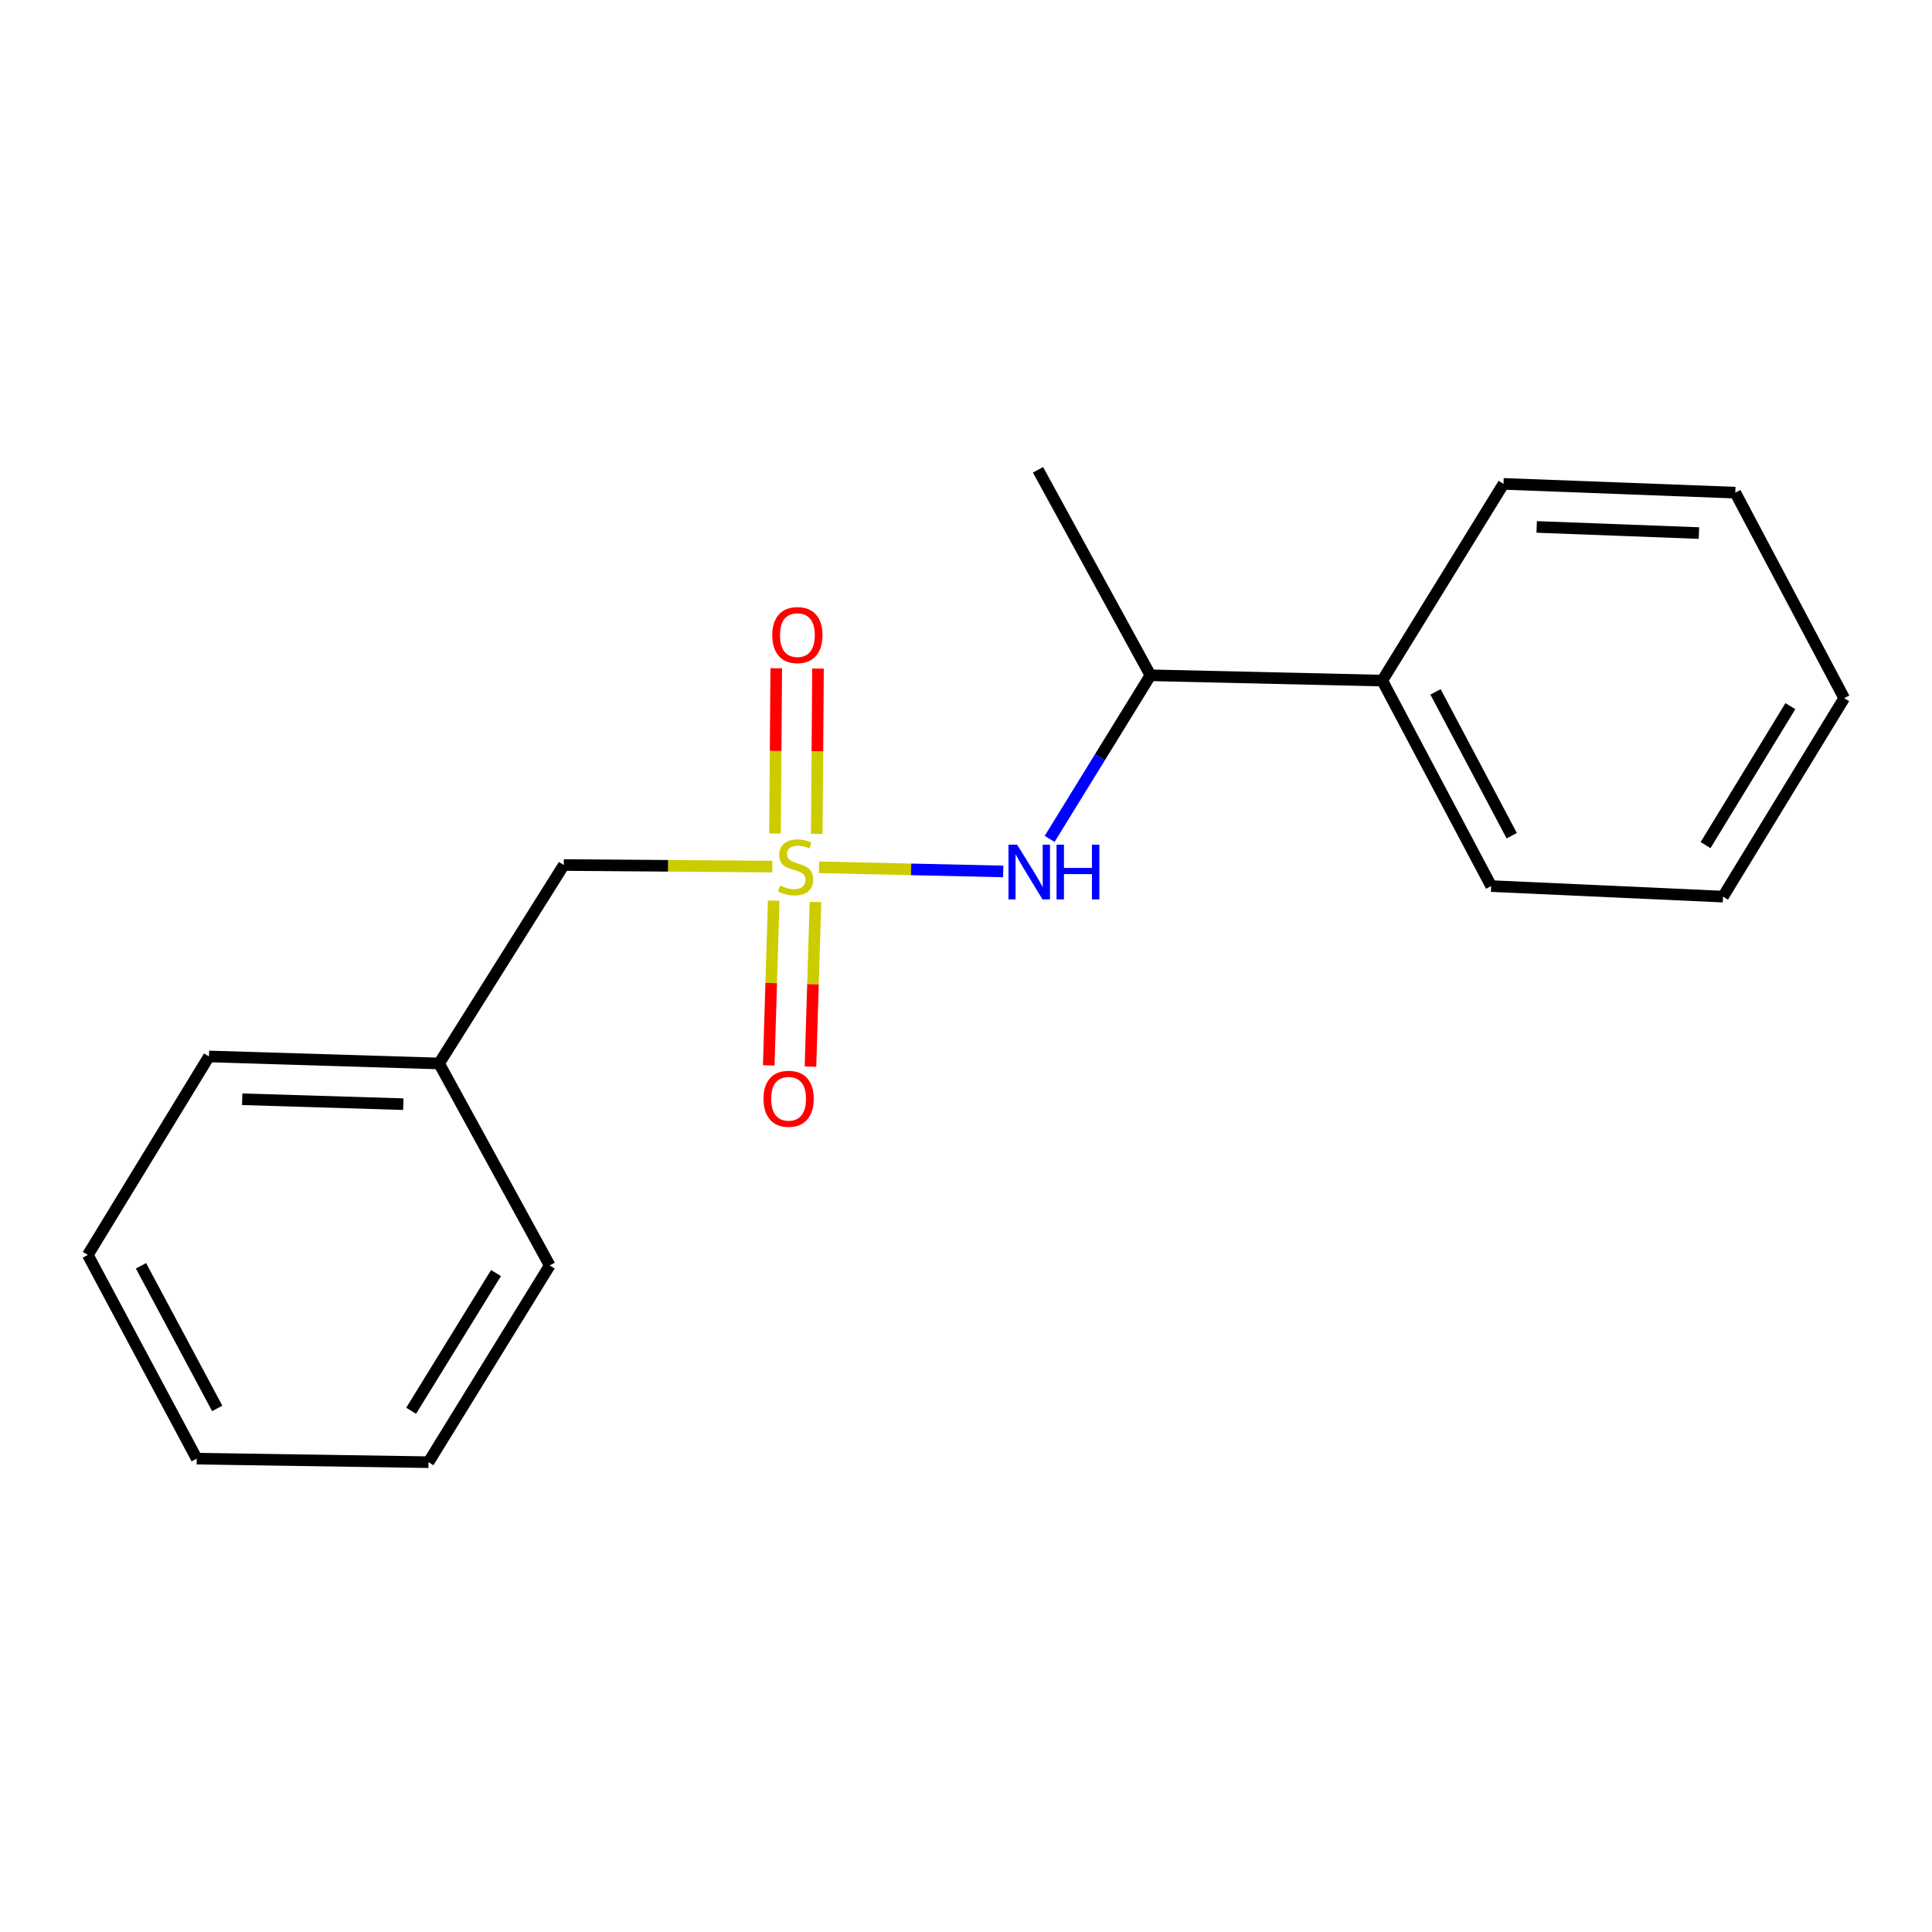 <?xml version='1.0' encoding='iso-8859-1'?>
<svg version='1.1' baseProfile='full'
              xmlns='http://www.w3.org/2000/svg'
                      xmlns:rdkit='http://www.rdkit.org/xml'
                      xmlns:xlink='http://www.w3.org/1999/xlink'
                  xml:space='preserve'
width='1000px' height='1000px' viewBox='0 0 1000 1000'>
<!-- END OF HEADER -->
<rect style='opacity:1.0;fill:#FFFFFF;stroke:none' width='1000' height='1000' x='0' y='0'> </rect>
<path class='bond-0' d='M 423.925,448.906 L 471.596,449.981' style='fill:none;fill-rule:evenodd;stroke:#CCCC00;stroke-width:6px;stroke-linecap:butt;stroke-linejoin:miter;stroke-opacity:1' />
<path class='bond-0' d='M 471.596,449.981 L 519.267,451.056' style='fill:none;fill-rule:evenodd;stroke:#0000FF;stroke-width:6px;stroke-linecap:butt;stroke-linejoin:miter;stroke-opacity:1' />
<path class='bond-1' d='M 400.476,466.187 L 399.183,508.811' style='fill:none;fill-rule:evenodd;stroke:#CCCC00;stroke-width:6px;stroke-linecap:butt;stroke-linejoin:miter;stroke-opacity:1' />
<path class='bond-1' d='M 399.183,508.811 L 397.891,551.436' style='fill:none;fill-rule:evenodd;stroke:#FF0000;stroke-width:6px;stroke-linecap:butt;stroke-linejoin:miter;stroke-opacity:1' />
<path class='bond-1' d='M 422.084,466.842 L 420.791,509.466' style='fill:none;fill-rule:evenodd;stroke:#CCCC00;stroke-width:6px;stroke-linecap:butt;stroke-linejoin:miter;stroke-opacity:1' />
<path class='bond-1' d='M 420.791,509.466 L 419.499,552.091' style='fill:none;fill-rule:evenodd;stroke:#FF0000;stroke-width:6px;stroke-linecap:butt;stroke-linejoin:miter;stroke-opacity:1' />
<path class='bond-2' d='M 422.759,431.594 L 423.08,388.824' style='fill:none;fill-rule:evenodd;stroke:#CCCC00;stroke-width:6px;stroke-linecap:butt;stroke-linejoin:miter;stroke-opacity:1' />
<path class='bond-2' d='M 423.08,388.824 L 423.401,346.053' style='fill:none;fill-rule:evenodd;stroke:#FF0000;stroke-width:6px;stroke-linecap:butt;stroke-linejoin:miter;stroke-opacity:1' />
<path class='bond-2' d='M 401.142,431.432 L 401.463,388.661' style='fill:none;fill-rule:evenodd;stroke:#CCCC00;stroke-width:6px;stroke-linecap:butt;stroke-linejoin:miter;stroke-opacity:1' />
<path class='bond-2' d='M 401.463,388.661 L 401.784,345.891' style='fill:none;fill-rule:evenodd;stroke:#FF0000;stroke-width:6px;stroke-linecap:butt;stroke-linejoin:miter;stroke-opacity:1' />
<path class='bond-3' d='M 399.742,448.542 L 345.78,448.137' style='fill:none;fill-rule:evenodd;stroke:#CCCC00;stroke-width:6px;stroke-linecap:butt;stroke-linejoin:miter;stroke-opacity:1' />
<path class='bond-3' d='M 345.78,448.137 L 291.817,447.732' style='fill:none;fill-rule:evenodd;stroke:#000000;stroke-width:6px;stroke-linecap:butt;stroke-linejoin:miter;stroke-opacity:1' />
<path class='bond-4' d='M 543.292,434.209 L 569.374,391.867' style='fill:none;fill-rule:evenodd;stroke:#0000FF;stroke-width:6px;stroke-linecap:butt;stroke-linejoin:miter;stroke-opacity:1' />
<path class='bond-4' d='M 569.374,391.867 L 595.456,349.526' style='fill:none;fill-rule:evenodd;stroke:#000000;stroke-width:6px;stroke-linecap:butt;stroke-linejoin:miter;stroke-opacity:1' />
<path class='bond-5' d='M 291.817,447.732 L 227.275,550.454' style='fill:none;fill-rule:evenodd;stroke:#000000;stroke-width:6px;stroke-linecap:butt;stroke-linejoin:miter;stroke-opacity:1' />
<path class='bond-6' d='M 595.456,349.526 L 715.461,352.276' style='fill:none;fill-rule:evenodd;stroke:#000000;stroke-width:6px;stroke-linecap:butt;stroke-linejoin:miter;stroke-opacity:1' />
<path class='bond-7' d='M 595.456,349.526 L 537.267,243.176' style='fill:none;fill-rule:evenodd;stroke:#000000;stroke-width:6px;stroke-linecap:butt;stroke-linejoin:miter;stroke-opacity:1' />
<path class='bond-8' d='M 715.461,352.276 L 771.824,458.637' style='fill:none;fill-rule:evenodd;stroke:#000000;stroke-width:6px;stroke-linecap:butt;stroke-linejoin:miter;stroke-opacity:1' />
<path class='bond-8' d='M 743.017,358.108 L 782.471,432.561' style='fill:none;fill-rule:evenodd;stroke:#000000;stroke-width:6px;stroke-linecap:butt;stroke-linejoin:miter;stroke-opacity:1' />
<path class='bond-9' d='M 715.461,352.276 L 778.201,250.455' style='fill:none;fill-rule:evenodd;stroke:#000000;stroke-width:6px;stroke-linecap:butt;stroke-linejoin:miter;stroke-opacity:1' />
<path class='bond-10' d='M 227.275,550.454 L 108.159,546.815' style='fill:none;fill-rule:evenodd;stroke:#000000;stroke-width:6px;stroke-linecap:butt;stroke-linejoin:miter;stroke-opacity:1' />
<path class='bond-10' d='M 208.748,571.517 L 125.366,568.969' style='fill:none;fill-rule:evenodd;stroke:#000000;stroke-width:6px;stroke-linecap:butt;stroke-linejoin:miter;stroke-opacity:1' />
<path class='bond-11' d='M 227.275,550.454 L 284.539,655.002' style='fill:none;fill-rule:evenodd;stroke:#000000;stroke-width:6px;stroke-linecap:butt;stroke-linejoin:miter;stroke-opacity:1' />
<path class='bond-12' d='M 771.824,458.637 L 891.841,464.09' style='fill:none;fill-rule:evenodd;stroke:#000000;stroke-width:6px;stroke-linecap:butt;stroke-linejoin:miter;stroke-opacity:1' />
<path class='bond-13' d='M 778.201,250.455 L 898.182,254.994' style='fill:none;fill-rule:evenodd;stroke:#000000;stroke-width:6px;stroke-linecap:butt;stroke-linejoin:miter;stroke-opacity:1' />
<path class='bond-13' d='M 795.381,272.738 L 879.368,275.916' style='fill:none;fill-rule:evenodd;stroke:#000000;stroke-width:6px;stroke-linecap:butt;stroke-linejoin:miter;stroke-opacity:1' />
<path class='bond-14' d='M 108.159,546.815 L 45.455,649.55' style='fill:none;fill-rule:evenodd;stroke:#000000;stroke-width:6px;stroke-linecap:butt;stroke-linejoin:miter;stroke-opacity:1' />
<path class='bond-15' d='M 284.539,655.002 L 221.799,756.824' style='fill:none;fill-rule:evenodd;stroke:#000000;stroke-width:6px;stroke-linecap:butt;stroke-linejoin:miter;stroke-opacity:1' />
<path class='bond-15' d='M 256.723,658.935 L 212.805,730.21' style='fill:none;fill-rule:evenodd;stroke:#000000;stroke-width:6px;stroke-linecap:butt;stroke-linejoin:miter;stroke-opacity:1' />
<path class='bond-16' d='M 891.841,464.09 L 954.545,361.368' style='fill:none;fill-rule:evenodd;stroke:#000000;stroke-width:6px;stroke-linecap:butt;stroke-linejoin:miter;stroke-opacity:1' />
<path class='bond-16' d='M 882.795,437.418 L 926.688,365.512' style='fill:none;fill-rule:evenodd;stroke:#000000;stroke-width:6px;stroke-linecap:butt;stroke-linejoin:miter;stroke-opacity:1' />
<path class='bond-17' d='M 898.182,254.994 L 954.545,361.368' style='fill:none;fill-rule:evenodd;stroke:#000000;stroke-width:6px;stroke-linecap:butt;stroke-linejoin:miter;stroke-opacity:1' />
<path class='bond-18' d='M 45.455,649.55 L 101.818,754.998' style='fill:none;fill-rule:evenodd;stroke:#000000;stroke-width:6px;stroke-linecap:butt;stroke-linejoin:miter;stroke-opacity:1' />
<path class='bond-18' d='M 72.975,655.176 L 112.429,728.99' style='fill:none;fill-rule:evenodd;stroke:#000000;stroke-width:6px;stroke-linecap:butt;stroke-linejoin:miter;stroke-opacity:1' />
<path class='bond-19' d='M 221.799,756.824 L 101.818,754.998' style='fill:none;fill-rule:evenodd;stroke:#000000;stroke-width:6px;stroke-linecap:butt;stroke-linejoin:miter;stroke-opacity:1' />
<path  class='atom-0' d='M 403.822 458.353
Q 404.142 458.473, 405.462 459.033
Q 406.782 459.593, 408.222 459.953
Q 409.702 460.273, 411.142 460.273
Q 413.822 460.273, 415.382 458.993
Q 416.942 457.673, 416.942 455.393
Q 416.942 453.833, 416.142 452.873
Q 415.382 451.913, 414.182 451.393
Q 412.982 450.873, 410.982 450.273
Q 408.462 449.513, 406.942 448.793
Q 405.462 448.073, 404.382 446.553
Q 403.342 445.033, 403.342 442.473
Q 403.342 438.913, 405.742 436.713
Q 408.182 434.513, 412.982 434.513
Q 416.262 434.513, 419.982 436.073
L 419.062 439.153
Q 415.662 437.753, 413.102 437.753
Q 410.342 437.753, 408.822 438.913
Q 407.302 440.033, 407.342 441.993
Q 407.342 443.513, 408.102 444.433
Q 408.902 445.353, 410.022 445.873
Q 411.182 446.393, 413.102 446.993
Q 415.662 447.793, 417.182 448.593
Q 418.702 449.393, 419.782 451.033
Q 420.902 452.633, 420.902 455.393
Q 420.902 459.313, 418.262 461.433
Q 415.662 463.513, 411.302 463.513
Q 408.782 463.513, 406.862 462.953
Q 404.982 462.433, 402.742 461.513
L 403.822 458.353
' fill='#CCCC00'/>
<path  class='atom-1' d='M 526.467 437.199
L 535.747 452.199
Q 536.667 453.679, 538.147 456.359
Q 539.627 459.039, 539.707 459.199
L 539.707 437.199
L 543.467 437.199
L 543.467 465.519
L 539.587 465.519
L 529.627 449.119
Q 528.467 447.199, 527.227 444.999
Q 526.027 442.799, 525.667 442.119
L 525.667 465.519
L 521.987 465.519
L 521.987 437.199
L 526.467 437.199
' fill='#0000FF'/>
<path  class='atom-1' d='M 546.867 437.199
L 550.707 437.199
L 550.707 449.239
L 565.187 449.239
L 565.187 437.199
L 569.027 437.199
L 569.027 465.519
L 565.187 465.519
L 565.187 452.439
L 550.707 452.439
L 550.707 465.519
L 546.867 465.519
L 546.867 437.199
' fill='#0000FF'/>
<path  class='atom-2' d='M 395.183 568.718
Q 395.183 561.918, 398.543 558.118
Q 401.903 554.318, 408.183 554.318
Q 414.463 554.318, 417.823 558.118
Q 421.183 561.918, 421.183 568.718
Q 421.183 575.598, 417.783 579.518
Q 414.383 583.398, 408.183 583.398
Q 401.943 583.398, 398.543 579.518
Q 395.183 575.638, 395.183 568.718
M 408.183 580.198
Q 412.503 580.198, 414.823 577.318
Q 417.183 574.398, 417.183 568.718
Q 417.183 563.158, 414.823 560.358
Q 412.503 557.518, 408.183 557.518
Q 403.863 557.518, 401.503 560.318
Q 399.183 563.118, 399.183 568.718
Q 399.183 574.438, 401.503 577.318
Q 403.863 580.198, 408.183 580.198
' fill='#FF0000'/>
<path  class='atom-3' d='M 399.723 328.72
Q 399.723 321.92, 403.083 318.12
Q 406.443 314.32, 412.723 314.32
Q 419.003 314.32, 422.363 318.12
Q 425.723 321.92, 425.723 328.72
Q 425.723 335.6, 422.323 339.52
Q 418.923 343.4, 412.723 343.4
Q 406.483 343.4, 403.083 339.52
Q 399.723 335.64, 399.723 328.72
M 412.723 340.2
Q 417.043 340.2, 419.363 337.32
Q 421.723 334.4, 421.723 328.72
Q 421.723 323.16, 419.363 320.36
Q 417.043 317.52, 412.723 317.52
Q 408.403 317.52, 406.043 320.32
Q 403.723 323.12, 403.723 328.72
Q 403.723 334.44, 406.043 337.32
Q 408.403 340.2, 412.723 340.2
' fill='#FF0000'/>
</svg>
